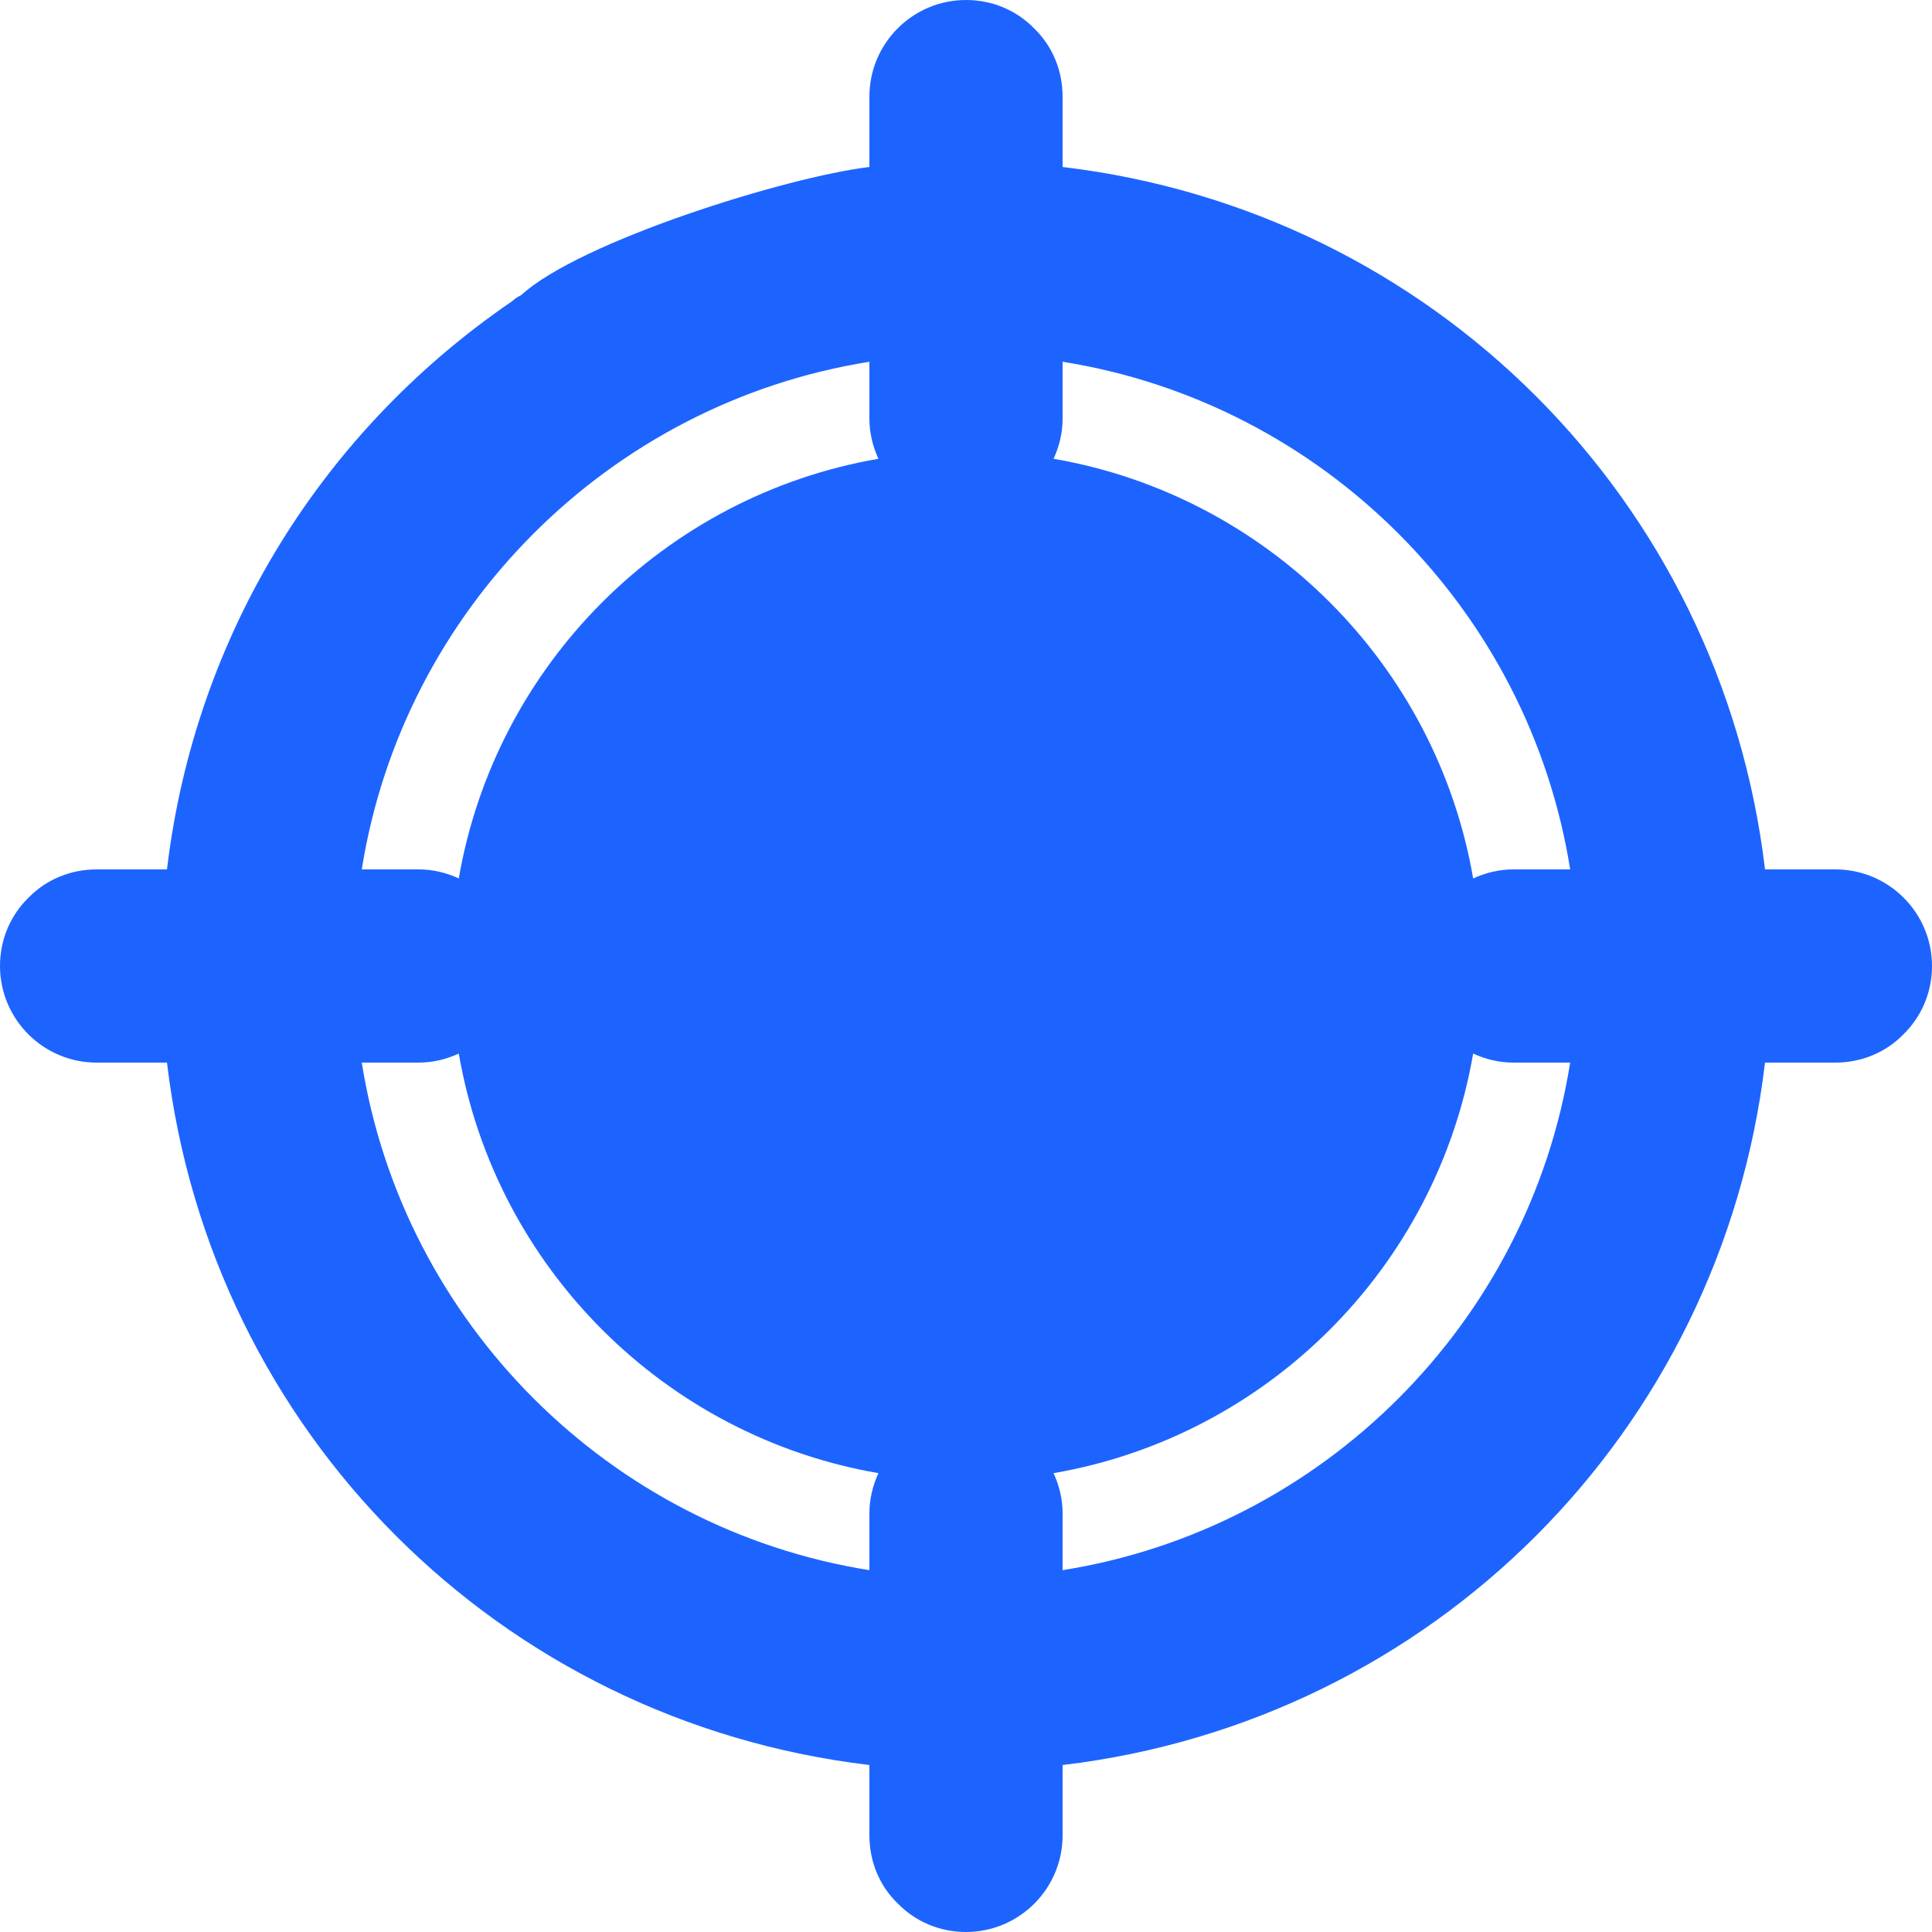<svg width="28" height="28" viewBox="0 0 28 28" fill="none" xmlns="http://www.w3.org/2000/svg">
<g clip-path="url(#clip0_120_3105)">
<path d="M26.6 13.067H25.158C24.71 7.625 20.375 3.29 14.934 2.842V1.4C14.934 1.143 14.831 0.91 14.658 0.742C14.49 0.569 14.257 0.467 14 0.467C13.487 0.467 13.067 0.887 13.067 1.4V2.842C7.625 3.29 3.29 7.625 2.842 13.067H1.4C1.143 13.067 0.91 13.169 0.742 13.342C0.569 13.51 0.467 13.743 0.467 14C0.467 14.514 0.887 14.934 1.4 14.934H2.842C3.29 20.375 7.625 24.71 13.067 25.158V26.6C13.067 26.857 13.169 27.09 13.342 27.258C13.51 27.431 13.743 27.534 14 27.534C14.514 27.534 14.934 27.113 14.934 26.6V25.158C20.375 24.71 24.71 20.375 25.158 14.934H26.6C26.857 14.934 27.09 14.831 27.258 14.658C27.431 14.49 27.534 14.257 27.534 14C27.534 13.487 27.113 13.067 26.6 13.067ZM21.933 14.934H23.287C22.848 19.343 19.343 22.848 14.934 23.287V21.933C14.934 21.42 14.514 21 14 21C13.487 21 13.067 21.42 13.067 21.933V23.287C8.657 22.848 5.152 19.343 4.713 14.934H6.067C6.58 14.934 7 14.514 7 14C7 13.487 6.58 13.067 6.067 13.067H4.713C5.152 8.657 8.657 5.152 13.067 4.713V6.067C13.067 6.58 13.487 7 14 7C14.514 7 14.934 6.58 14.934 6.067V4.713C19.343 5.152 22.848 8.657 23.287 13.067H21.933C21.42 13.067 21 13.487 21 14C21 14.514 21.42 14.934 21.933 14.934Z" fill="#1D64FF"/>
<path d="M14 21C17.866 21 21 17.866 21 14C21 10.134 17.866 7 14 7C10.134 7 7 10.134 7 14C7 17.866 10.134 21 14 21Z" fill="#1D64FF"/>
<path d="M1.4 15.4H2.42C3.056 20.755 7.245 24.944 12.6 25.58V26.6C12.6 26.979 12.747 27.331 13.007 27.583C13.269 27.852 13.621 28 14 28C14.772 28 15.4 27.372 15.4 26.6V25.58C20.755 24.944 24.944 20.755 25.58 15.4H26.6C26.979 15.4 27.331 15.252 27.583 14.993C27.852 14.731 28 14.379 28 14C28 13.228 27.372 12.6 26.6 12.6H25.58C24.944 7.245 20.755 3.056 15.4 2.42V1.4C15.4 1.021 15.252 0.669 14.993 0.417C14.731 0.147 14.379 0 14 0C13.228 0 12.6 0.628 12.6 1.4V2.42C11.4 2.563 8.4 3.5 7.552 4.278C7.318 4.385 7.215 4.662 7.322 4.897C7.43 5.131 7.707 5.235 7.941 5.126C9.041 4.408 11.862 3.409 13.105 3.307C13.347 3.287 13.533 3.085 13.533 2.842V1.4C13.533 1.142 13.742 0.933 14 0.933C14.125 0.933 14.24 0.981 14.333 1.077C14.419 1.161 14.467 1.276 14.467 1.4V2.842C14.467 3.085 14.653 3.287 14.895 3.307C20.14 3.739 24.261 7.86 24.693 13.105C24.713 13.347 24.915 13.533 25.158 13.533H26.6C26.858 13.533 27.067 13.742 27.067 14C27.067 14.125 27.019 14.24 26.923 14.333C26.839 14.419 26.724 14.467 26.6 14.467H25.158C24.915 14.467 24.713 14.653 24.693 14.895C24.261 20.14 20.14 24.261 14.895 24.693C14.653 24.713 14.467 24.915 14.467 25.158V26.6C14.467 26.858 14.258 27.067 14 27.067C13.875 27.067 13.76 27.019 13.667 26.923C13.581 26.839 13.533 26.724 13.533 26.6V25.158C13.533 24.915 13.347 24.713 13.105 24.693C7.86 24.261 3.739 20.14 3.307 14.895C3.287 14.653 3.085 14.467 2.842 14.467H1.4C1.142 14.467 0.933 14.258 0.933 14C0.933 13.875 0.981 13.76 1.077 13.667C1.161 13.581 1.276 13.533 1.4 13.533H2.842C3.085 13.533 3.287 13.347 3.307 13.105C3.577 9.82 5.313 6.886 8.069 5.055C8.284 4.913 8.342 4.623 8.199 4.408C8.056 4.194 7.767 4.135 7.552 4.278C4.677 6.188 2.824 9.203 2.42 12.6H1.4C1.021 12.6 0.669 12.748 0.416 13.007C0.147 13.269 -0 13.621 -0 14C-0 14.772 0.628 15.4 1.4 15.4Z" fill="#1D64FF"/>
<path d="M13.38 4.367C13.282 4.279 13.149 4.237 13.02 4.248C8.398 4.708 4.708 8.398 4.248 13.02C4.235 13.151 4.278 13.282 4.367 13.38C4.455 13.478 4.581 13.533 4.713 13.533H6.066C6.324 13.533 6.533 13.742 6.533 14C6.533 14.257 6.324 14.466 6.066 14.466H4.713C4.581 14.466 4.455 14.522 4.367 14.62C4.279 14.718 4.235 14.848 4.248 14.979C4.708 19.602 8.398 23.292 13.02 23.751C13.149 23.764 13.282 23.722 13.38 23.633C13.478 23.545 13.533 23.419 13.533 23.287V21.934C13.533 21.676 13.742 21.467 14 21.467C14.258 21.467 14.466 21.676 14.466 21.934V23.287C14.466 23.419 14.522 23.545 14.62 23.633C14.706 23.711 14.818 23.754 14.933 23.754C14.949 23.754 14.964 23.753 14.979 23.751C19.602 23.292 23.292 19.602 23.751 14.979C23.764 14.849 23.721 14.718 23.633 14.62C23.545 14.522 23.419 14.466 23.287 14.466H21.934C21.676 14.466 21.467 14.257 21.467 14C21.467 13.742 21.676 13.533 21.934 13.533H23.287C23.419 13.533 23.545 13.478 23.633 13.38C23.721 13.282 23.764 13.151 23.751 13.02C23.292 8.398 19.602 4.708 14.979 4.248C14.853 4.237 14.718 4.279 14.62 4.367C14.522 4.455 14.466 4.581 14.466 4.713V6.066C14.466 6.324 14.258 6.533 14 6.533C13.742 6.533 13.533 6.324 13.533 6.066V4.713C13.533 4.581 13.478 4.455 13.38 4.367ZM12.6 21.933V22.756C8.83 22.157 5.843 19.17 5.243 15.4H6.067C6.275 15.4 6.471 15.351 6.649 15.269C7.184 18.369 9.631 20.816 12.731 21.35C12.649 21.528 12.6 21.725 12.6 21.933ZM14 7.467C17.602 7.467 20.533 10.397 20.533 14C20.533 17.602 17.602 20.533 14 20.533C10.397 20.533 7.467 17.602 7.467 14C7.467 10.397 10.397 7.467 14 7.467ZM21.933 15.4H22.756C22.157 19.17 19.17 22.157 15.4 22.756V21.933C15.4 21.725 15.351 21.529 15.269 21.35C18.369 20.816 20.816 18.369 21.35 15.269C21.528 15.351 21.725 15.4 21.933 15.4ZM15.4 6.067V5.243C19.17 5.843 22.157 8.83 22.756 12.6H21.933C21.725 12.6 21.529 12.649 21.35 12.731C20.816 9.631 18.369 7.184 15.269 6.649C15.351 6.472 15.4 6.275 15.4 6.067ZM6.649 12.731C6.472 12.649 6.275 12.6 6.067 12.6H5.243C5.843 8.83 8.83 5.843 12.6 5.243V6.067C12.6 6.275 12.649 6.471 12.731 6.649C9.631 7.184 7.184 9.631 6.649 12.731Z" fill="#1D64FF"/>
<path d="M13.533 14.437V16.759C12.745 16.631 12.21 16.198 12.123 15.773C12.072 15.521 11.825 15.358 11.572 15.409C11.32 15.461 11.157 15.708 11.209 15.96C11.395 16.872 12.34 17.558 13.533 17.703V18.2C13.533 18.458 13.741 18.667 13.999 18.667C14.257 18.667 14.466 18.458 14.466 18.2V17.703C15.806 17.541 16.799 16.691 16.799 15.633C16.799 14.576 15.806 13.726 14.466 13.564V11.241C15.254 11.369 15.788 11.802 15.876 12.227C15.927 12.48 16.174 12.643 16.426 12.591C16.679 12.54 16.842 12.293 16.79 12.04C16.604 11.129 15.659 10.442 14.466 10.298V9.8C14.466 9.542 14.258 9.334 14 9.334C13.742 9.334 13.533 9.542 13.533 9.8V10.297C12.193 10.46 11.2 11.309 11.2 12.367C11.2 13.425 12.193 14.274 13.533 14.437ZM15.866 15.633C15.866 16.165 15.26 16.623 14.466 16.757V14.51C15.26 14.644 15.866 15.102 15.866 15.633ZM13.533 11.244V13.491C12.74 13.357 12.133 12.899 12.133 12.367C12.133 11.836 12.74 11.377 13.533 11.244Z" fill="#1D64FF"/>
</g>
<defs>
<clipPath id="clip0_120_3105">
<rect width="28" height="28" fill="white"/>
</clipPath>
</defs>
</svg>
